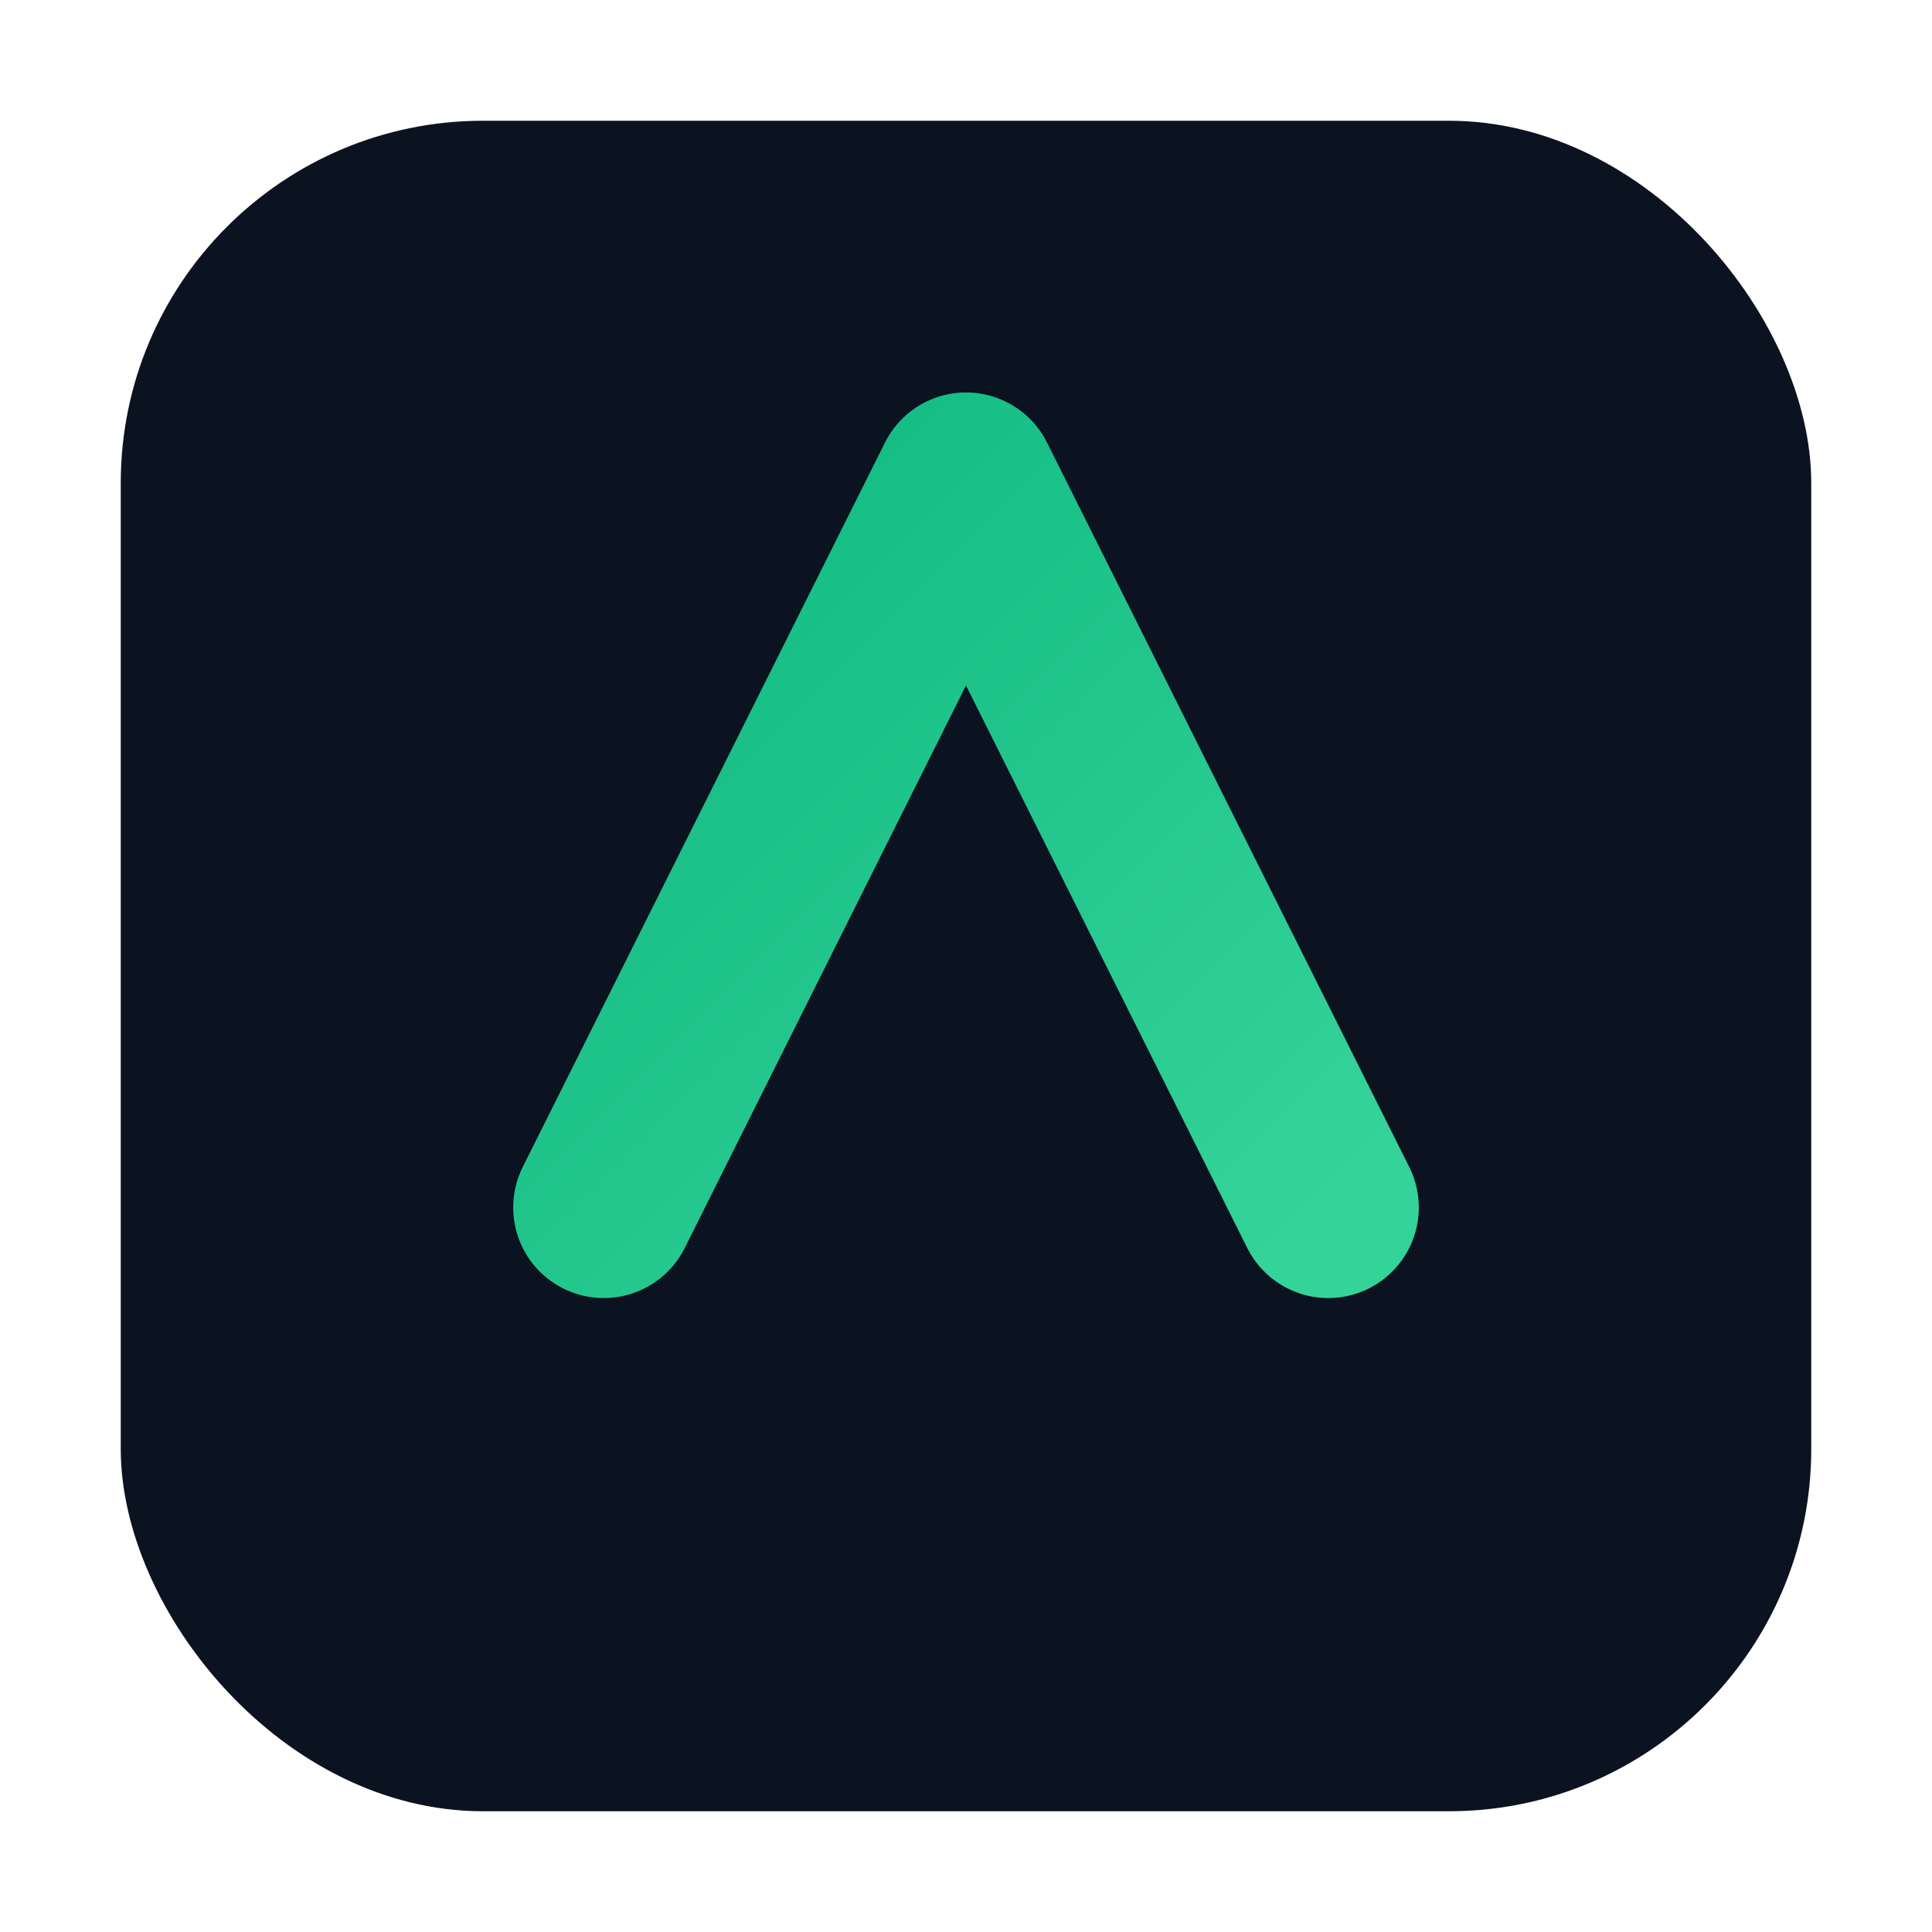 <!--
  Simple SVG icon for the site.
  Why needed: favicon/app icon for browsers and devices.
  Used by: Next.js as /icon to supply favicons and PWA icons.
  Think of it like: a brand badge that appears in UIs (tabs, homescreens).
-->
<svg xmlns="http://www.w3.org/2000/svg" viewBox="0 0 64 64" width="64" height="64">
  <defs>
    <linearGradient id="g" x1="0" x2="1" y1="0" y2="1">
      <stop offset="0%" stop-color="#10B981"/>
      <stop offset="100%" stop-color="#34D399"/>
    </linearGradient>
  </defs>
  <rect x="4" y="4" width="56" height="56" rx="12" fill="#0B1220"/>
  <path d="M20 40l12-24 12 24" fill="none" stroke="url(#g)" stroke-width="6" stroke-linecap="round" stroke-linejoin="round"/>
</svg>
